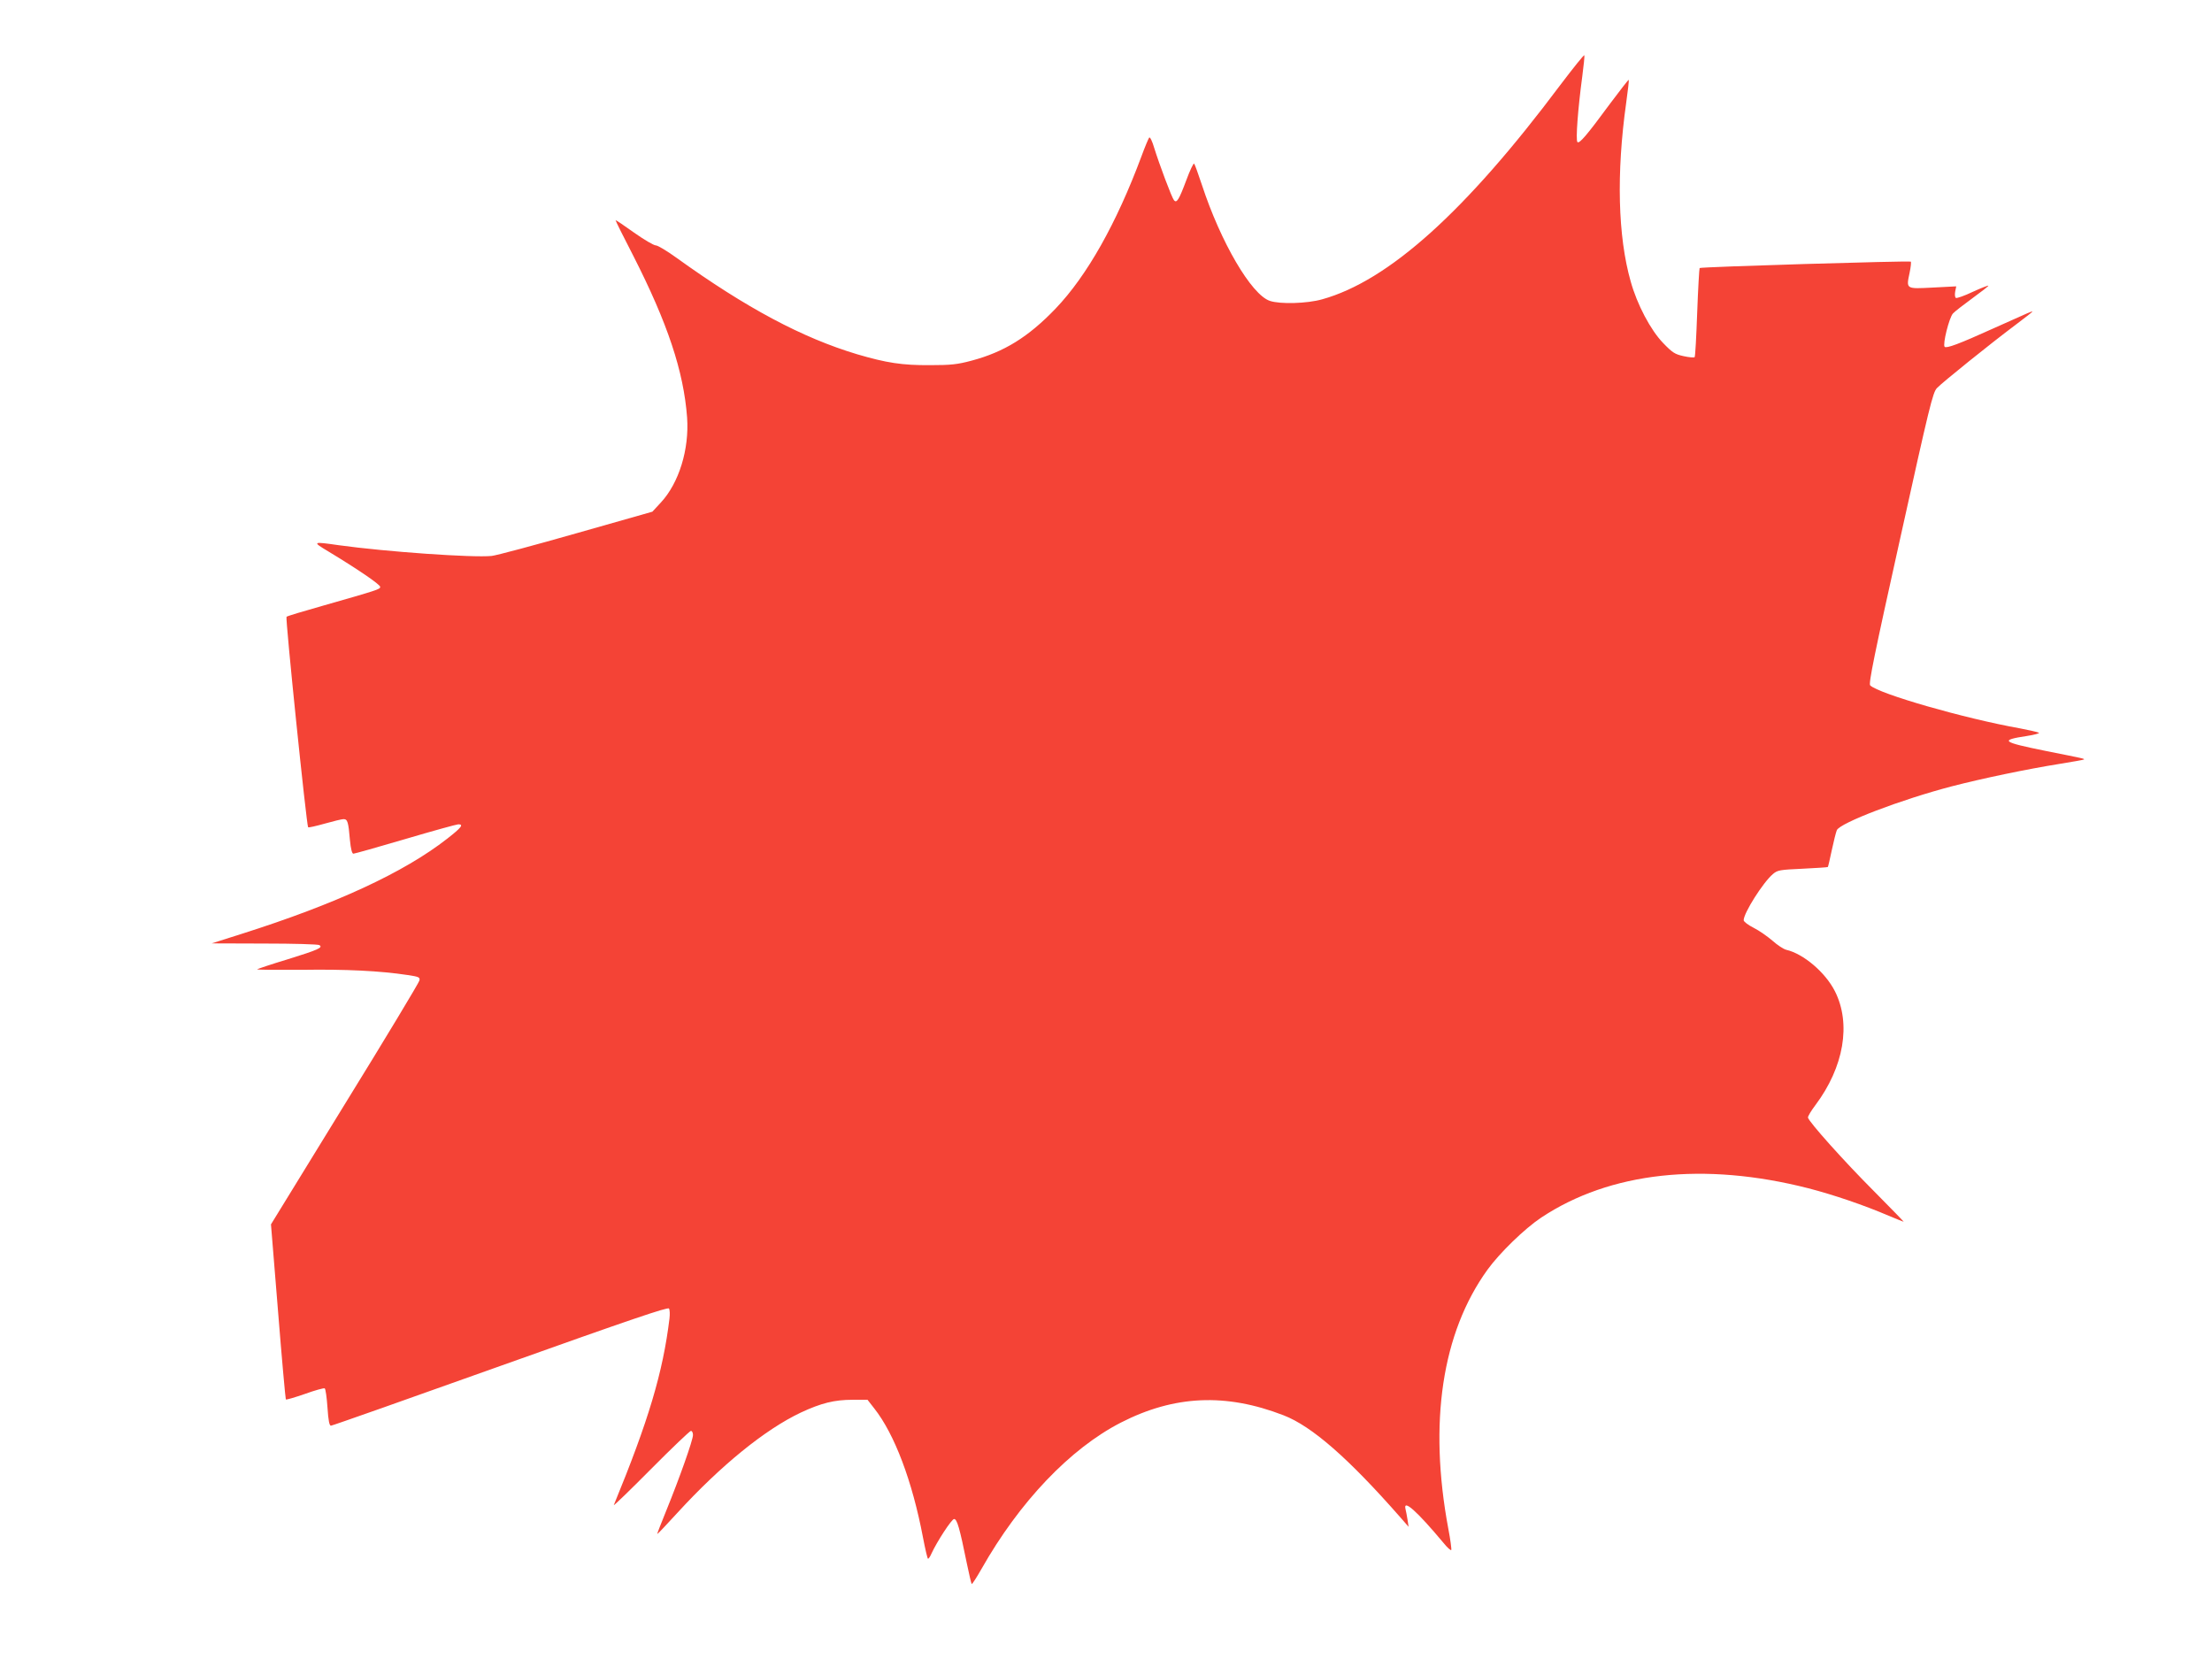 <?xml version="1.0" standalone="no"?>
<!DOCTYPE svg PUBLIC "-//W3C//DTD SVG 20010904//EN"
 "http://www.w3.org/TR/2001/REC-SVG-20010904/DTD/svg10.dtd">
<svg version="1.0" xmlns="http://www.w3.org/2000/svg"
 width="1280pt" height="960pt" viewBox="0 0 1280 960"
 preserveAspectRatio="xMidYMid meet">
<g transform="translate(0,960) scale(0.1,-0.1)"
fill="#f44336" stroke="none">
<path d="M9028 9107 c-547 -731 -993 -1132 -1377 -1239 -88 -25 -244 -29 -303
-9 -107 36 -284 339 -393 671 -21 63 -41 119 -45 123 -4 4 -24 -38 -45 -95
-43 -115 -56 -136 -72 -116 -13 16 -84 206 -114 302 -11 38 -24 65 -29 60 -4
-5 -25 -54 -45 -109 -144 -387 -315 -691 -497 -881 -157 -164 -298 -251 -486
-301 -82 -22 -120 -26 -242 -26 -159 -1 -250 13 -420 63 -317 95 -642 268
-1045 558 -55 40 -109 72 -120 72 -12 0 -68 33 -126 74 -57 41 -105 73 -107
72 -1 -2 45 -95 103 -207 198 -389 291 -667 311 -935 13 -184 -47 -379 -152
-492 l-49 -53 -440 -125 c-242 -69 -462 -128 -490 -131 -109 -11 -609 24 -884
62 -154 22 -156 21 -61 -36 164 -99 300 -191 300 -205 0 -14 -13 -18 -335
-110 -110 -31 -203 -59 -207 -63 -8 -7 116 -1209 125 -1218 3 -3 46 7 96 21
49 14 99 26 109 26 23 0 28 -15 37 -122 5 -51 12 -78 20 -78 6 0 142 38 301
85 159 47 297 85 306 85 33 0 18 -19 -64 -83 -251 -196 -644 -378 -1193 -552
l-170 -54 305 -1 c168 0 311 -4 318 -9 23 -14 -6 -27 -183 -82 -93 -28 -173
-55 -177 -58 -4 -3 113 -4 259 -3 254 4 452 -6 611 -30 67 -10 73 -13 69 -32
-2 -11 -196 -334 -432 -716 l-427 -695 41 -504 c22 -277 43 -506 45 -509 3 -3
53 12 111 32 58 21 109 35 114 32 5 -3 12 -53 16 -111 5 -76 11 -105 20 -105
7 0 449 156 981 346 751 268 969 342 975 332 5 -7 6 -33 3 -58 -38 -312 -121
-590 -322 -1079 -3 -8 93 85 214 207 121 122 226 222 232 222 7 0 12 -11 12
-24 0 -29 -78 -249 -154 -436 -30 -74 -54 -135 -53 -137 2 -1 54 54 117 123
252 275 507 482 714 580 118 55 194 74 300 74 l86 0 39 -50 c117 -148 220
-420 282 -747 13 -68 26 -123 29 -123 4 0 12 12 19 28 33 72 118 202 132 202
17 0 32 -51 74 -258 13 -62 25 -115 28 -118 2 -3 28 37 57 88 219 387 512 695
806 846 309 158 607 172 942 42 163 -63 375 -248 675 -590 l48 -55 -6 40 c-3
22 -9 50 -12 63 -14 59 65 -11 219 -195 23 -29 45 -48 46 -42 2 5 -5 60 -17
122 -115 615 -37 1134 226 1499 70 97 215 238 311 302 399 265 942 324 1546
170 147 -38 323 -98 465 -159 46 -19 85 -35 87 -35 2 0 -76 80 -173 178 -169
169 -375 399 -381 425 -1 7 18 39 43 72 165 220 208 471 113 659 -55 109 -182
217 -282 240 -16 4 -52 28 -80 53 -28 24 -76 58 -108 74 -32 16 -58 36 -58 44
0 42 113 220 169 267 27 23 39 25 171 31 79 4 145 8 147 10 2 2 12 46 23 98
11 52 24 103 29 115 18 42 371 177 666 254 174 45 431 99 625 130 74 12 136
23 139 25 4 5 2 5 -223 50 -252 51 -267 62 -108 86 46 7 77 16 70 19 -7 4 -56
15 -108 25 -321 57 -818 200 -868 249 -10 10 23 173 174 852 169 764 188 842
212 868 31 33 312 259 455 366 53 40 97 74 97 76 0 5 1 5 -231 -99 -192 -87
-265 -114 -276 -104 -13 13 26 169 48 193 11 12 63 52 115 90 51 37 92 69 90
71 -2 2 -43 -14 -91 -36 -48 -23 -92 -38 -97 -35 -6 4 -7 20 -4 37 l6 30 -135
-7 c-157 -8 -155 -10 -135 85 7 33 10 62 7 65 -6 6 -1215 -30 -1222 -37 -2 -3
-9 -119 -14 -258 -5 -138 -11 -255 -15 -258 -3 -3 -32 -1 -63 6 -51 11 -65 20
-119 76 -72 74 -151 223 -188 357 -74 260 -83 626 -26 1032 10 72 17 132 15
134 -2 2 -49 -59 -106 -135 -139 -189 -180 -236 -191 -225 -11 11 3 193 28
380 8 62 14 117 12 122 -2 5 -64 -73 -140 -173z"/>
</g>
</svg>
